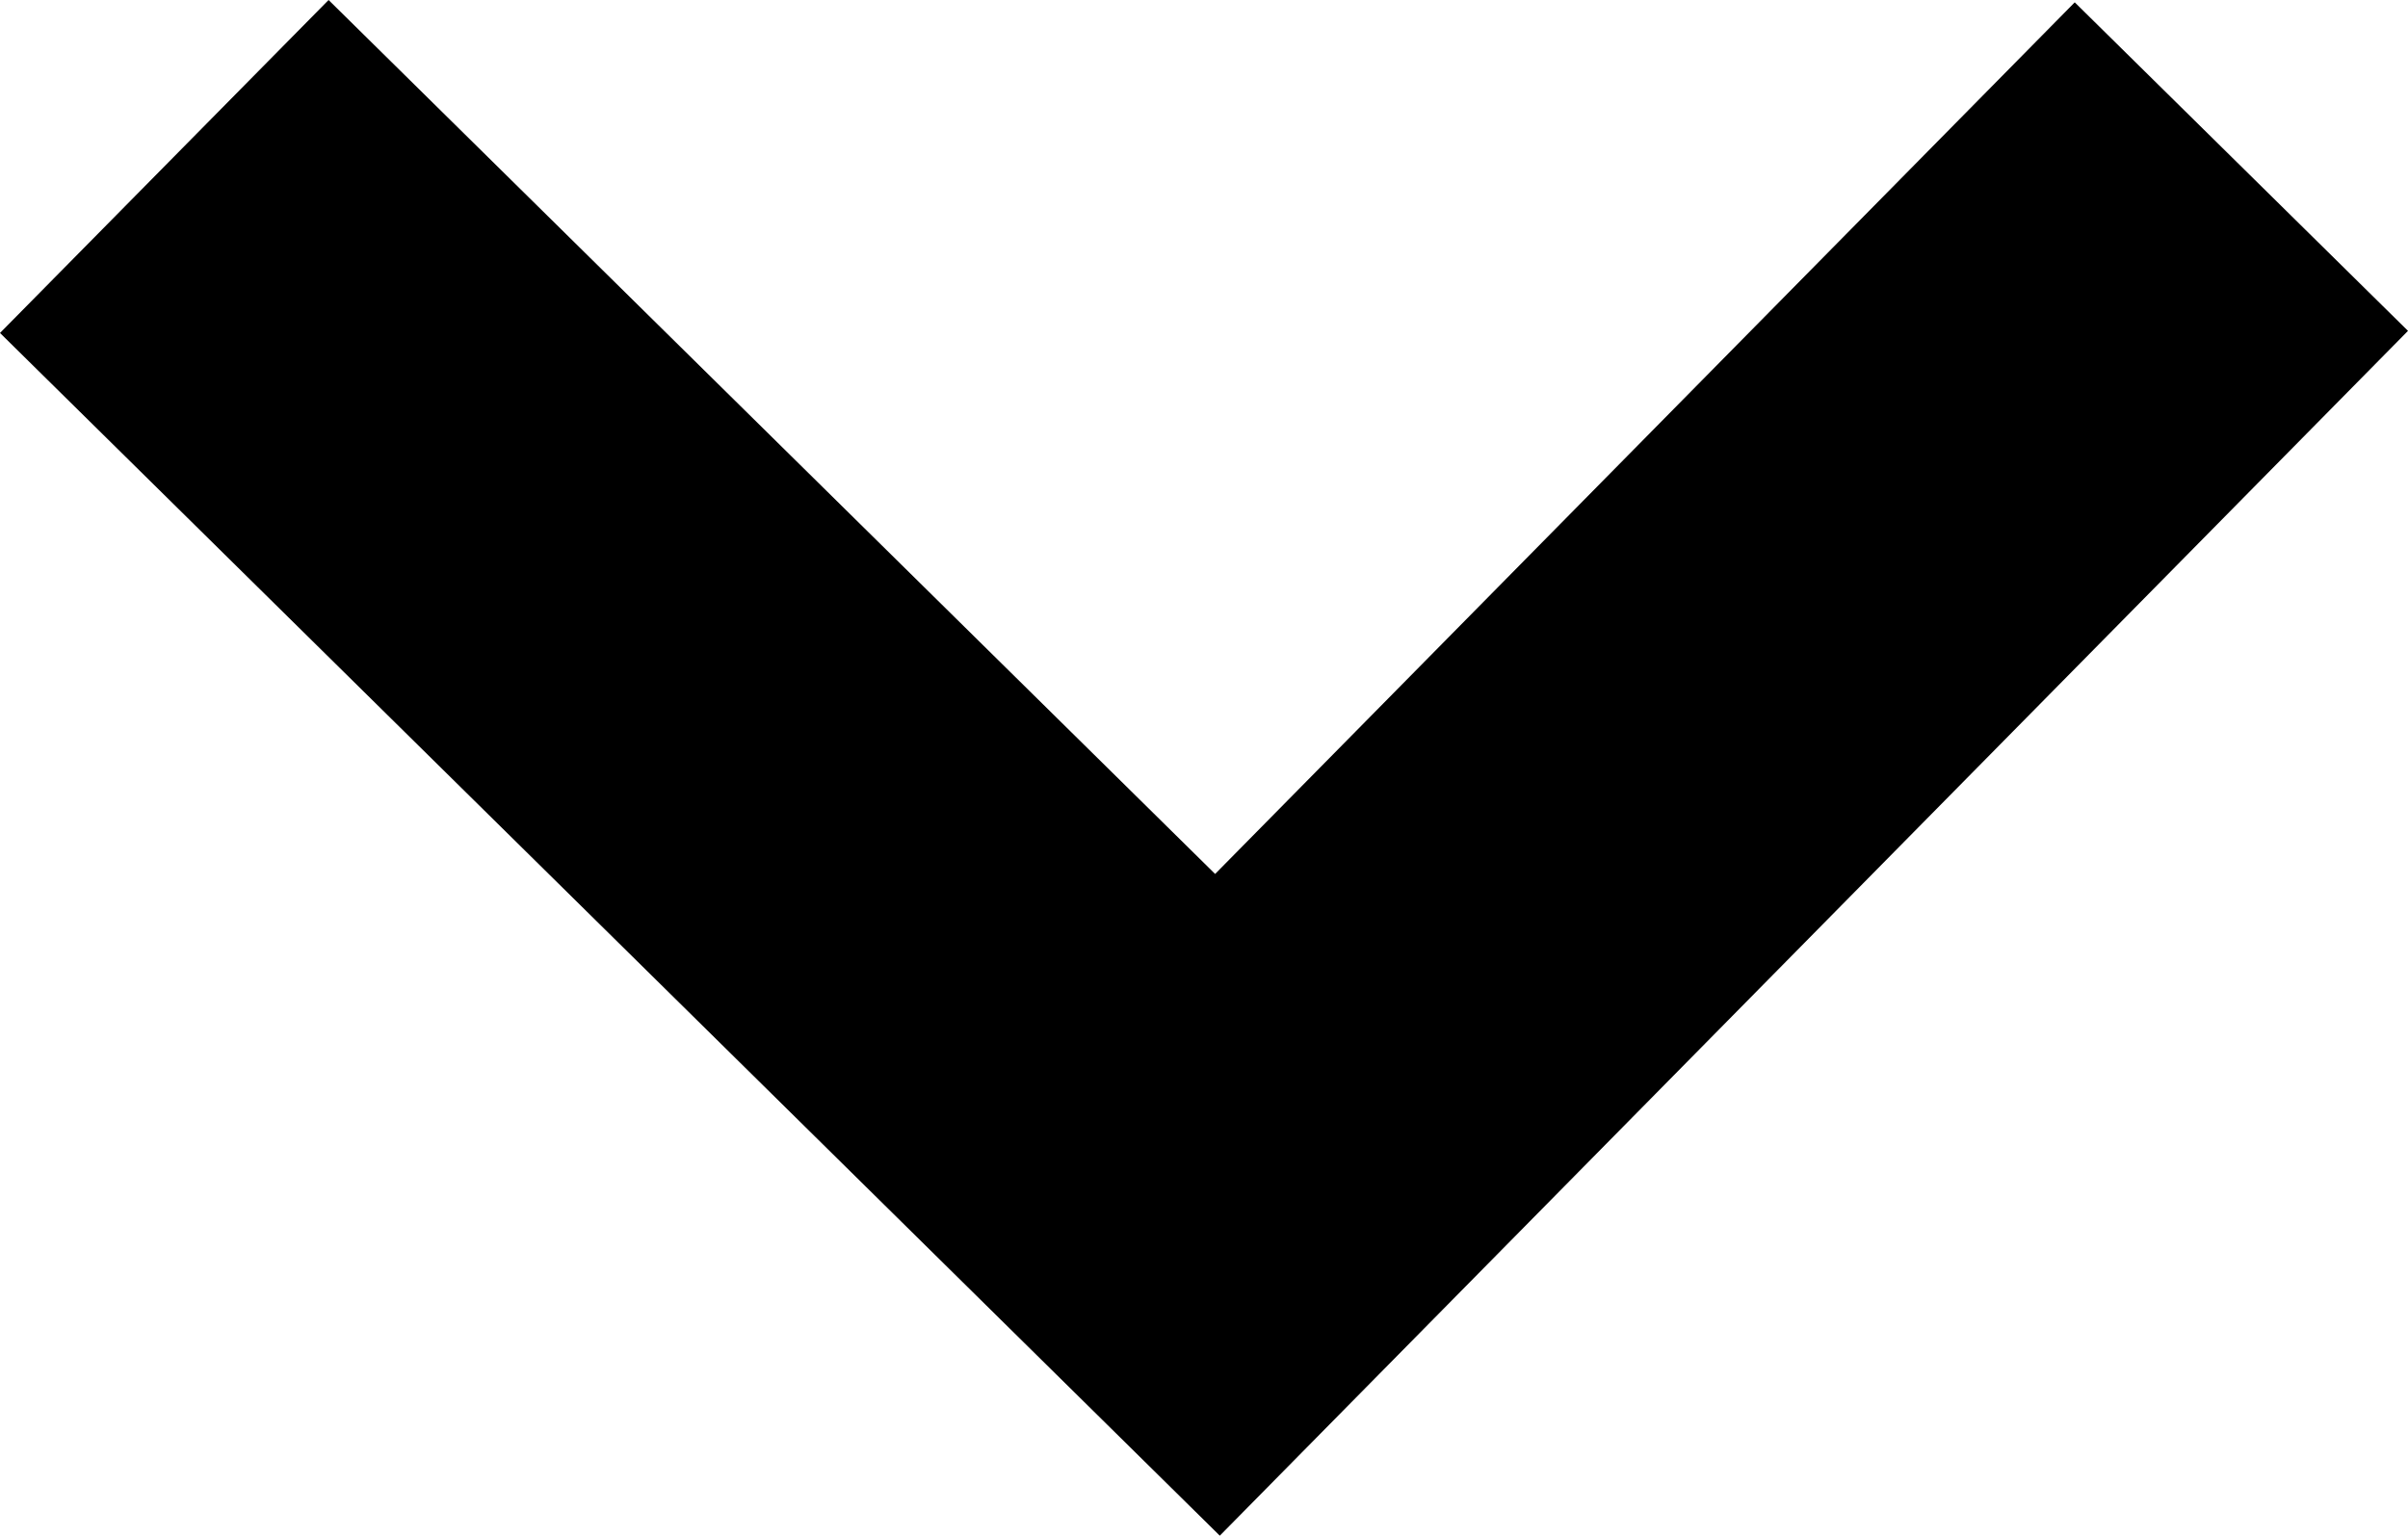 <svg class="h-2 w-2 ml-1" xmlns="http://www.w3.org/2000/svg" viewBox="0 0 10.289 6.563">
                        <path d="M5.212 6.563L0 1.423 1.404 0l3.788 3.735L8.865.01l1.424 1.404"></path>
                    </svg>